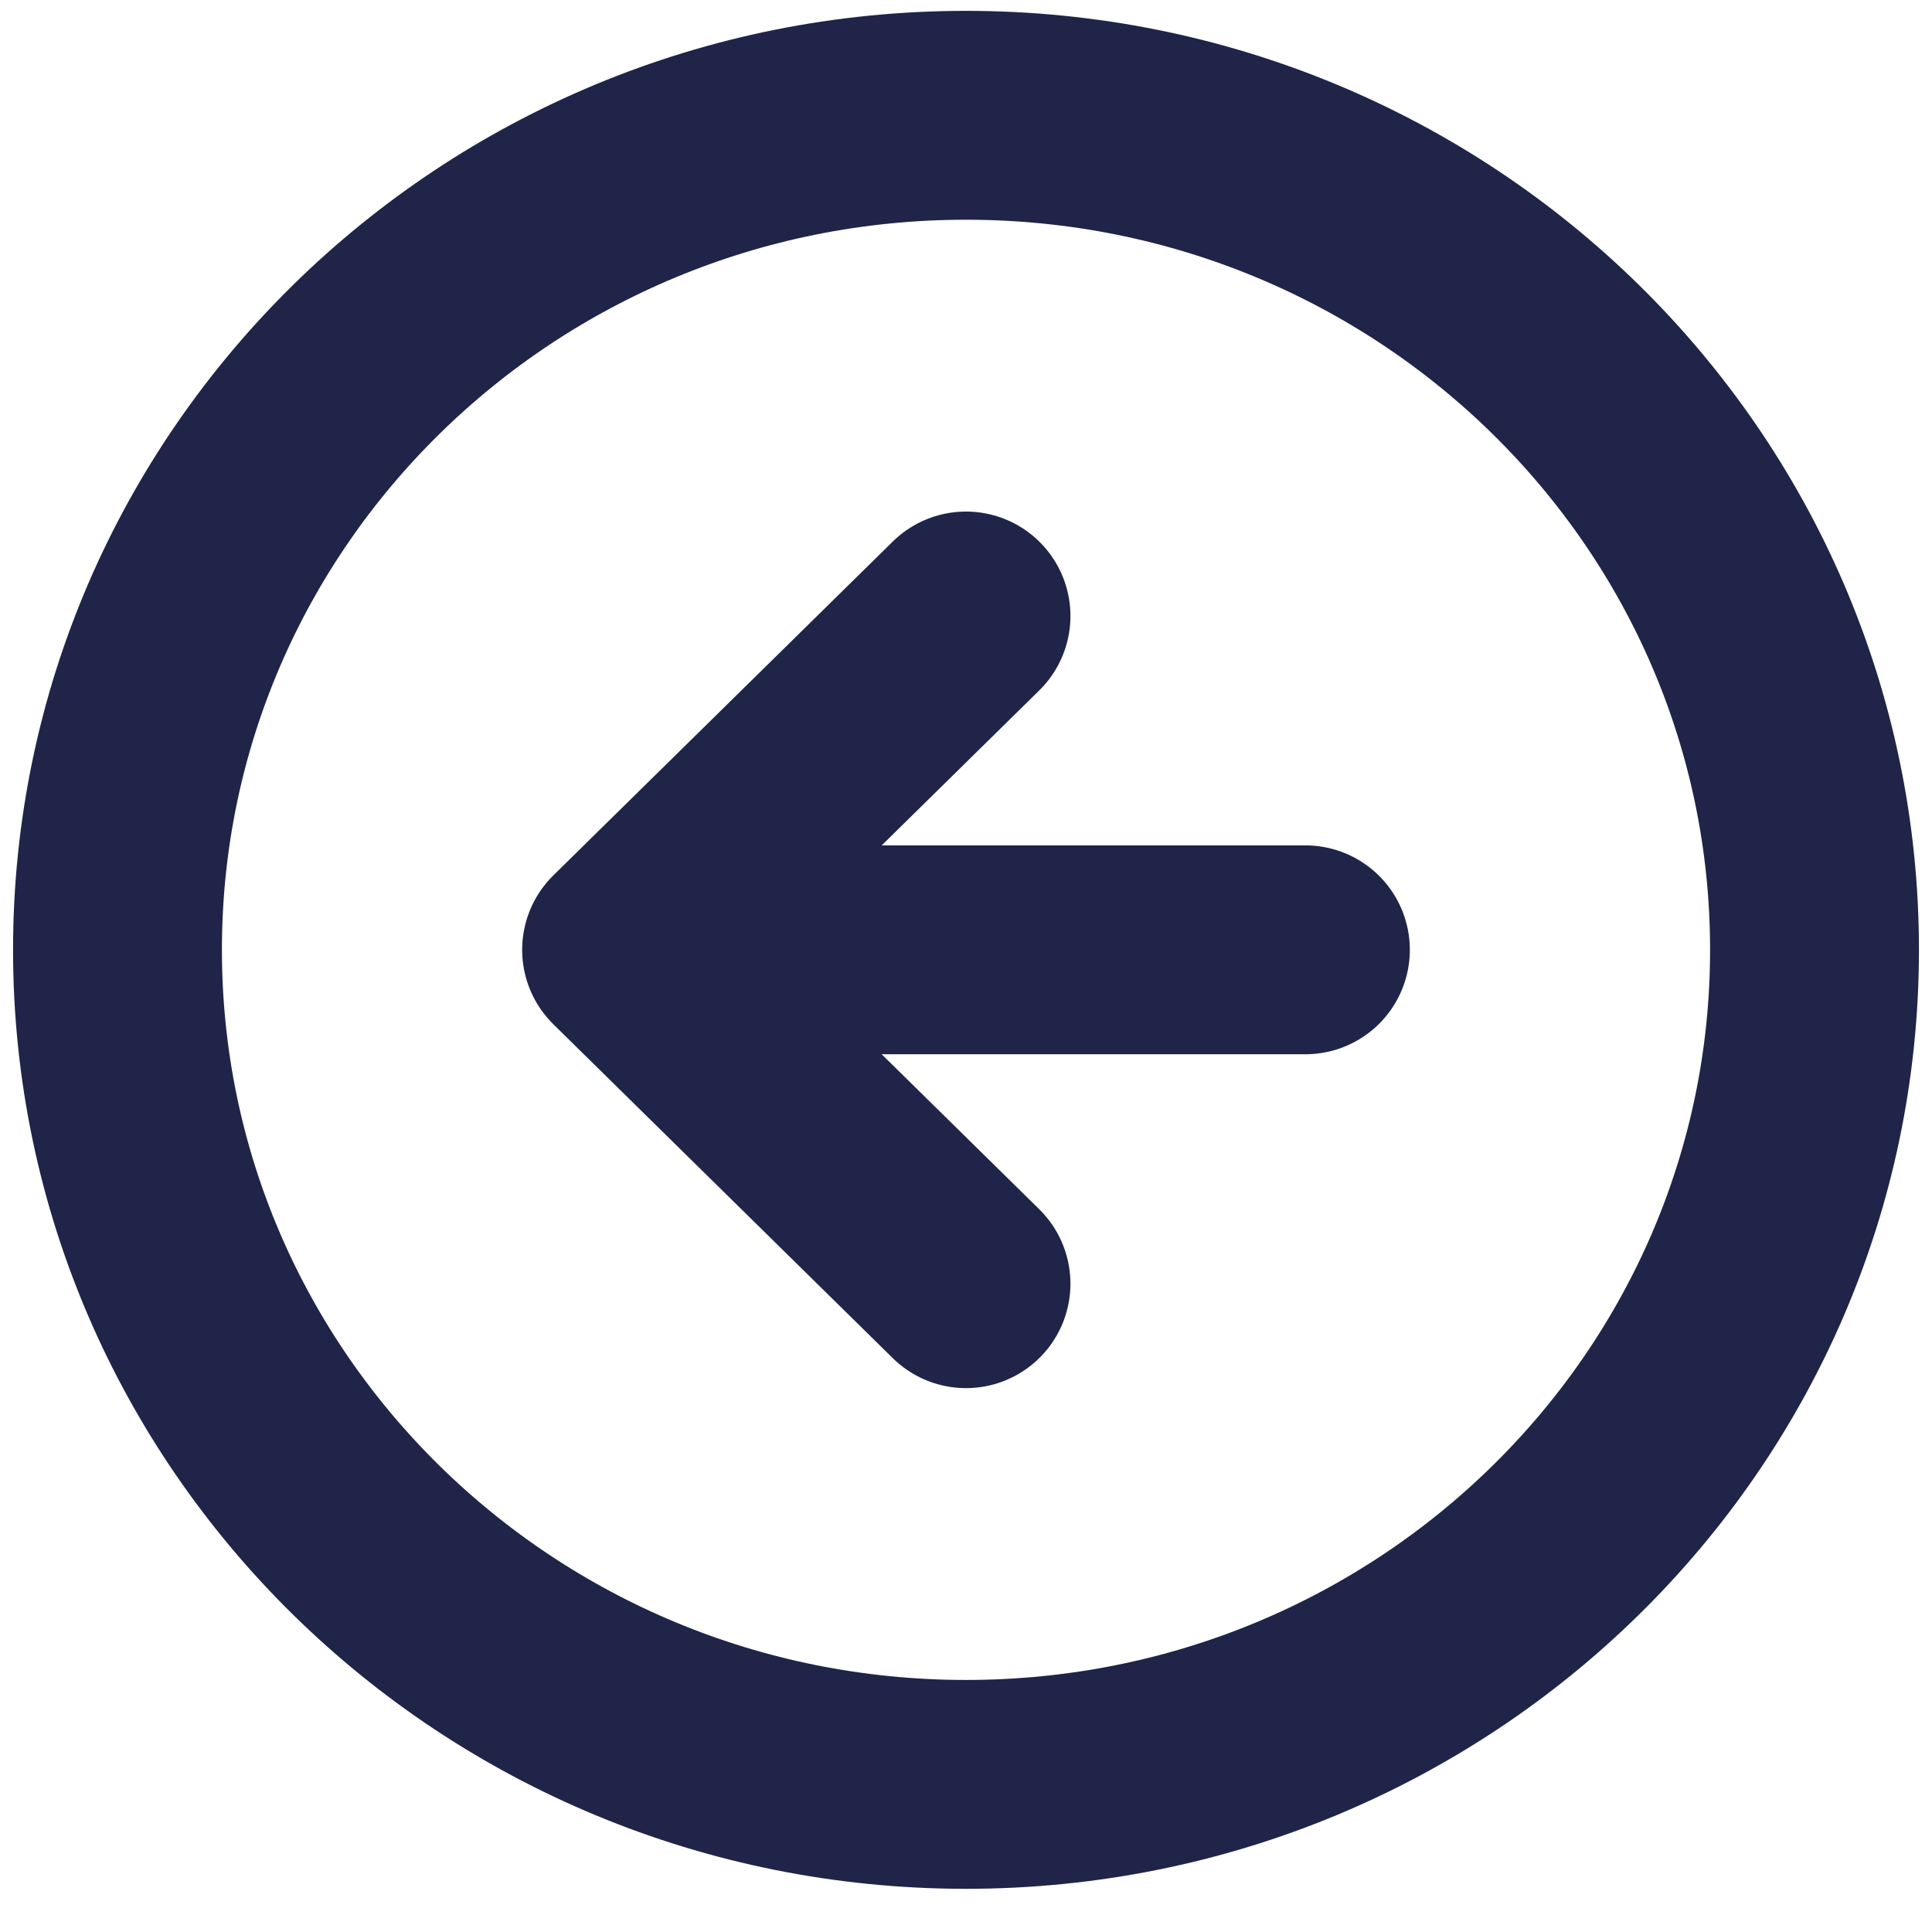 <svg width="37" height="37" viewBox="0 0 37 37" fill="none" xmlns="http://www.w3.org/2000/svg">
<path d="M18.5 24.584L12 18.19M12 18.19L18.5 11.797M12 18.19H25M2.25 18.19C2.25 27.017 9.525 34.173 18.5 34.173C27.475 34.173 34.75 27.017 34.75 18.19C34.75 9.363 27.475 2.208 18.5 2.208C9.525 2.208 2.25 9.363 2.25 18.19Z" stroke="#1F2448" stroke-width="4" stroke-linecap="round" stroke-linejoin="round"/>
</svg>
